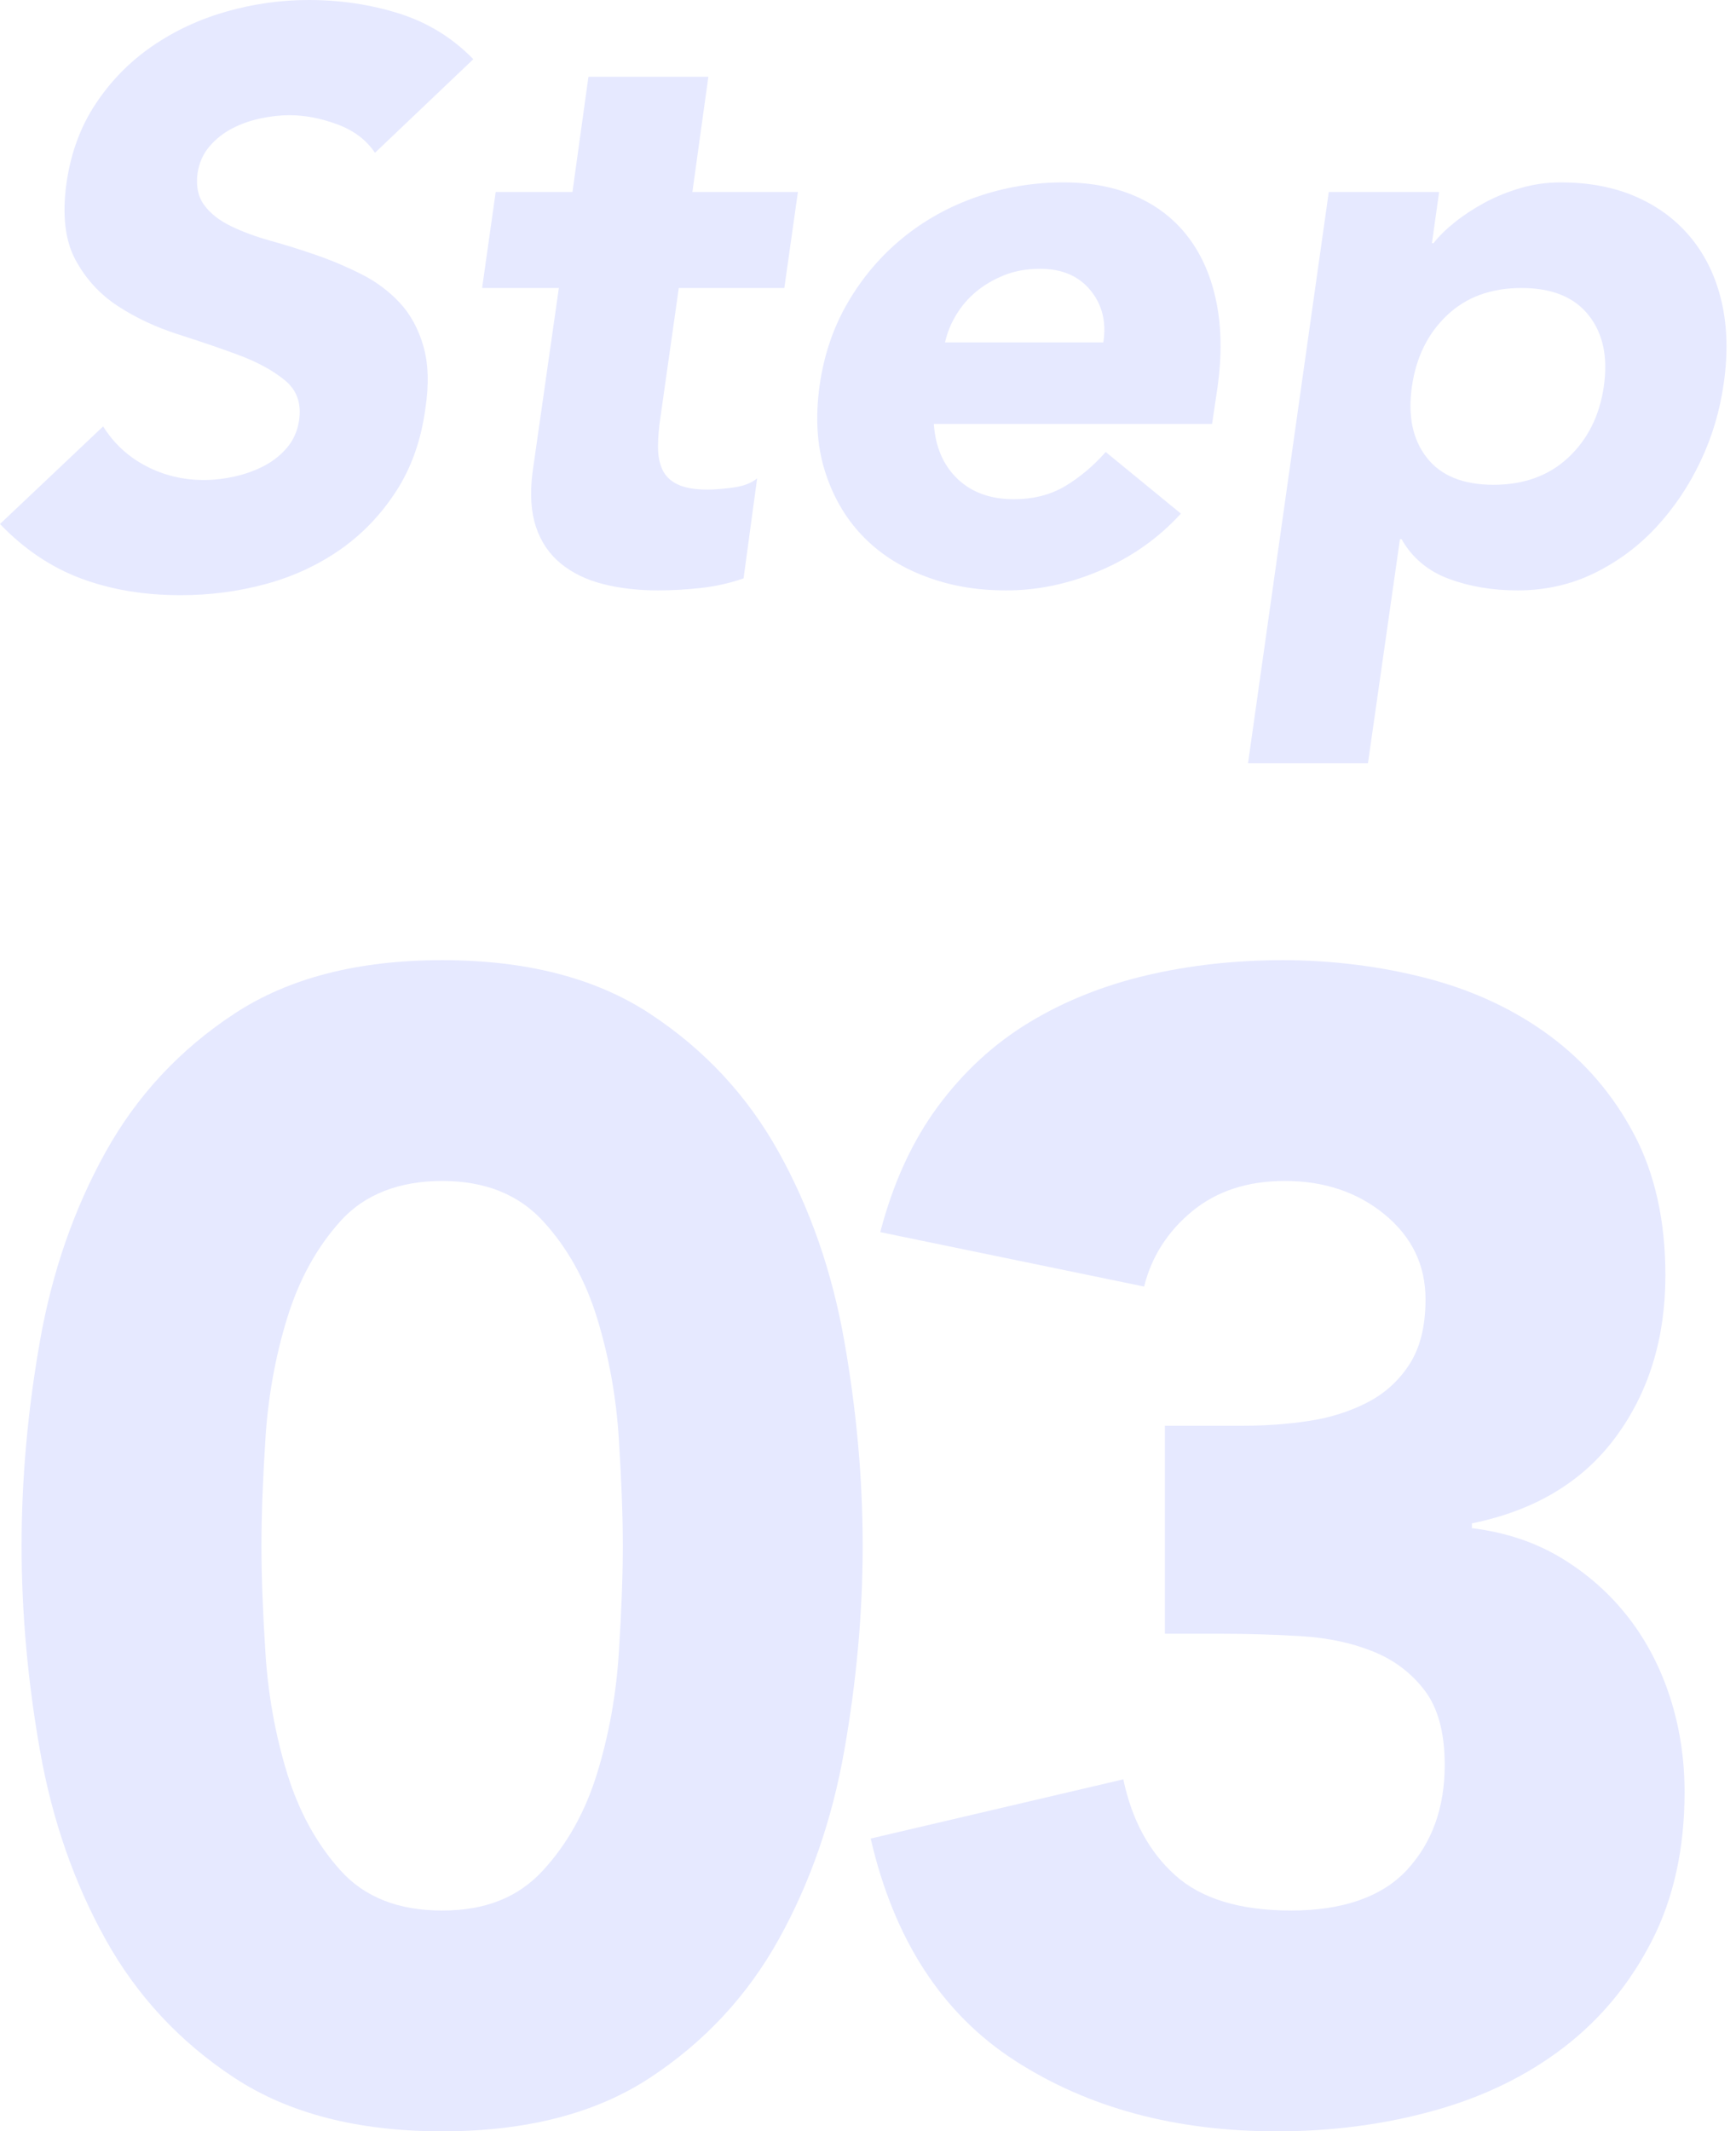 <svg width="163" height="200" viewBox="0 0 163 200" fill="none" xmlns="http://www.w3.org/2000/svg">
<g clip-path="url(#clip0_823_3714)">
<path d="M35.208 14.338C34.404 13.137 33.233 12.251 31.679 11.673C30.125 11.095 28.624 10.81 27.175 10.81C26.327 10.81 25.426 10.908 24.473 11.11C23.519 11.313 22.633 11.621 21.808 12.049C20.982 12.476 20.269 13.04 19.668 13.738C19.068 14.436 18.692 15.292 18.542 16.29C18.392 17.491 18.602 18.482 19.18 19.255C19.758 20.036 20.584 20.682 21.657 21.207C22.731 21.733 23.985 22.198 25.411 22.596C26.837 22.994 28.279 23.444 29.727 23.947C31.176 24.45 32.595 25.051 33.969 25.749C35.343 26.447 36.536 27.34 37.535 28.414C38.533 29.487 39.276 30.838 39.749 32.468C40.222 34.096 40.29 36.063 39.937 38.361C39.539 41.311 38.623 43.893 37.197 46.093C35.771 48.292 34.022 50.124 31.942 51.573C29.863 53.022 27.535 54.102 24.961 54.801C22.386 55.499 19.721 55.852 16.966 55.852C13.512 55.852 10.382 55.326 7.582 54.275C4.782 53.224 2.252 51.52 0 49.17L9.684 40.012C10.682 41.611 12.026 42.85 13.7 43.728C15.374 44.606 17.191 45.042 19.143 45.042C20.096 45.042 21.072 44.929 22.07 44.704C23.069 44.479 24 44.141 24.848 43.69C25.696 43.24 26.409 42.662 26.988 41.964C27.566 41.266 27.926 40.44 28.076 39.486C28.324 37.888 27.888 36.619 26.762 35.696C25.636 34.772 24.195 33.984 22.446 33.331C20.697 32.678 18.79 32.032 16.741 31.379C14.691 30.726 12.814 29.855 11.11 28.752C9.406 27.648 8.07 26.199 7.094 24.398C6.118 22.596 5.833 20.224 6.231 17.266C6.629 14.413 7.544 11.914 8.971 9.759C10.397 7.605 12.161 5.803 14.263 4.354C16.365 2.905 18.692 1.817 21.245 1.089C23.797 0.36 26.372 0 28.977 0C31.98 0 34.817 0.428 37.497 1.276C40.177 2.124 42.489 3.551 44.441 5.555L35.208 14.338Z" fill="#E6E9FF"/>
<path d="M73.643 27.025H63.734L62.007 39.187C61.857 40.185 61.782 41.101 61.782 41.927C61.782 42.752 61.917 43.466 62.195 44.066C62.473 44.667 62.946 45.132 63.621 45.455C64.297 45.778 65.235 45.943 66.436 45.943C67.037 45.943 67.825 45.883 68.801 45.755C69.777 45.628 70.543 45.342 71.091 44.892L69.815 54.276C68.516 54.726 67.172 55.026 65.798 55.176C64.425 55.327 63.081 55.402 61.782 55.402C59.883 55.402 58.156 55.199 56.602 54.801C55.048 54.403 53.735 53.765 52.661 52.887C51.588 52.008 50.807 50.875 50.334 49.471C49.861 48.067 49.748 46.371 49.996 44.366L52.474 27.025H45.267L46.543 18.017H53.75L55.251 7.207H66.511L65.01 18.017H74.919L73.643 27.025Z" fill="#E6E9FF"/>
<path d="M110.878 48.195C108.776 50.5 106.261 52.271 103.333 53.525C100.405 54.779 97.463 55.402 94.512 55.402C91.562 55.402 89.13 54.951 86.78 54.05C84.431 53.15 82.464 51.858 80.887 50.184C79.311 48.51 78.162 46.491 77.434 44.141C76.706 41.791 76.548 39.164 76.946 36.259C77.344 33.354 78.237 30.726 79.611 28.377C80.985 26.027 82.704 24.008 84.753 22.334C86.803 20.66 89.13 19.368 91.735 18.468C94.34 17.567 97.042 17.116 99.842 17.116C102.447 17.116 104.744 17.567 106.749 18.468C108.753 19.368 110.375 20.66 111.628 22.334C112.882 24.008 113.745 26.027 114.218 28.377C114.691 30.726 114.729 33.354 114.331 36.259L113.805 39.787H87.681C87.831 41.942 88.567 43.653 89.896 44.929C91.224 46.206 92.989 46.844 95.188 46.844C97.042 46.844 98.656 46.431 100.03 45.605C101.404 44.779 102.672 43.713 103.821 42.415L110.878 48.195ZM103.596 32.13C103.896 30.231 103.498 28.602 102.395 27.251C101.291 25.899 99.715 25.224 97.665 25.224C96.412 25.224 95.286 25.426 94.287 25.824C93.289 26.23 92.41 26.74 91.66 27.363C90.909 27.986 90.286 28.714 89.783 29.54C89.28 30.366 88.935 31.229 88.732 32.13H103.596Z" fill="#E6E9FF"/>
<path d="M124.765 18.017H135.125L134.449 22.822H134.599C135.102 22.168 135.778 21.508 136.626 20.832C137.475 20.157 138.413 19.549 139.441 18.993C140.47 18.445 141.581 17.994 142.782 17.642C143.983 17.296 145.237 17.116 146.535 17.116C149.238 17.116 151.625 17.582 153.705 18.505C155.784 19.428 157.496 20.735 158.847 22.409C160.198 24.083 161.137 26.072 161.662 28.377C162.187 30.681 162.248 33.204 161.85 35.959C161.497 38.511 160.776 40.951 159.673 43.278C158.569 45.605 157.18 47.669 155.506 49.471C153.832 51.273 151.888 52.714 149.688 53.788C147.489 54.861 145.087 55.402 142.482 55.402C140.132 55.402 137.978 55.041 136.026 54.313C134.074 53.585 132.595 52.346 131.597 50.597H131.447L128.444 71.617H117.183L124.765 18.017ZM132.573 36.259C132.175 39.014 132.633 41.236 133.961 42.94C135.29 44.644 137.377 45.492 140.23 45.492C143.082 45.492 145.424 44.644 147.249 42.94C149.073 41.236 150.191 39.014 150.589 36.259C150.987 33.504 150.514 31.282 149.163 29.578C147.812 27.874 145.71 27.025 142.857 27.025C140.004 27.025 137.677 27.874 135.876 29.578C134.074 31.282 132.97 33.504 132.573 36.259Z" fill="#E6E9FF"/>
<path d="M2.027 145.049C2.027 138.744 2.605 132.34 3.753 125.832C4.902 119.323 6.959 113.423 9.909 108.115C12.859 102.808 16.891 98.484 21.995 95.128C27.1 91.773 33.609 90.099 41.513 90.099C49.418 90.099 55.927 91.773 61.031 95.128C66.136 98.484 70.167 102.808 73.118 108.115C76.068 113.423 78.125 119.323 79.273 125.832C80.422 132.34 81 138.744 81 145.049C81 151.355 80.422 157.759 79.273 164.267C78.125 170.776 76.068 176.676 73.118 181.984C70.167 187.291 66.136 191.615 61.031 194.971C55.927 198.326 49.418 200 41.513 200C33.609 200 27.1 198.326 21.995 194.971C16.891 191.615 12.859 187.291 9.909 181.984C6.959 176.676 4.902 170.776 3.753 164.267C2.605 157.759 2.027 151.355 2.027 145.049ZM24.548 145.049C24.548 147.85 24.675 151.205 24.923 155.109C25.171 159.012 25.846 162.766 26.95 166.369C28.053 169.973 29.727 173.028 31.98 175.528C34.232 178.027 37.407 179.281 41.513 179.281C45.62 179.281 48.667 178.027 50.972 175.528C53.277 173.028 54.973 169.973 56.077 166.369C57.18 162.766 57.856 159.012 58.104 155.109C58.352 151.205 58.479 147.85 58.479 145.049C58.479 142.249 58.352 138.894 58.104 134.99C57.856 131.087 57.18 127.333 56.077 123.73C54.973 120.126 53.277 117.071 50.972 114.571C48.667 112.071 45.515 110.818 41.513 110.818C37.512 110.818 34.232 112.071 31.98 114.571C29.727 117.071 28.053 120.126 26.95 123.73C25.846 127.333 25.171 131.087 24.923 134.99C24.675 138.894 24.548 142.249 24.548 145.049Z" fill="#E6E9FF"/>
<path d="M109.376 133.789H116.733C118.835 133.789 120.884 133.639 122.889 133.339C124.893 133.038 126.717 132.46 128.369 131.612C130.02 130.764 131.349 129.563 132.347 128.009C133.346 126.455 133.849 124.428 133.849 121.928C133.849 118.723 132.572 116.073 130.02 113.971C127.468 111.869 124.337 110.818 120.636 110.818C117.131 110.818 114.233 111.771 111.928 113.67C109.624 115.57 108.122 117.927 107.424 120.727L82.651 115.622C83.852 111.02 85.654 107.087 88.056 103.836C90.459 100.586 93.311 97.958 96.614 95.954C99.917 93.95 103.596 92.478 107.649 91.525C111.703 90.572 115.982 90.099 120.486 90.099C124.99 90.099 129.72 90.677 134.074 91.825C138.428 92.974 142.256 94.775 145.56 97.23C148.863 99.685 151.49 102.763 153.442 106.464C155.394 110.165 156.37 114.571 156.37 119.676C156.37 125.584 154.816 130.636 151.715 134.84C148.615 139.044 144.111 141.746 138.203 142.948V143.398C141.408 143.796 144.231 144.749 146.686 146.251C149.14 147.752 151.212 149.606 152.916 151.806C154.62 154.005 155.919 156.513 156.82 159.313C157.721 162.113 158.171 165.07 158.171 168.171C158.171 173.478 157.143 178.133 155.093 182.134C153.044 186.135 150.289 189.468 146.836 192.118C143.382 194.768 139.329 196.75 134.674 198.048C130.02 199.347 125.088 200 119.886 200C110.374 200 102.192 197.801 95.338 193.394C88.484 188.988 83.95 182.036 81.751 172.525L105.472 166.97C106.276 170.776 107.897 173.779 110.352 175.978C112.807 178.178 116.433 179.281 121.237 179.281C126.041 179.281 129.772 178.005 132.122 175.453C134.472 172.9 135.65 169.62 135.65 165.618C135.65 162.616 135.027 160.289 133.774 158.637C132.52 156.986 130.898 155.762 128.894 154.959C126.89 154.155 124.638 153.682 122.138 153.532C119.638 153.382 117.131 153.307 114.631 153.307H109.376V133.789Z" fill="#E6E9FF"/>
</g>
<defs>
<clipPath id="clip0_823_3714">
<rect width="162.105" height="200" fill="white"/>
</clipPath>
</defs>
</svg>
